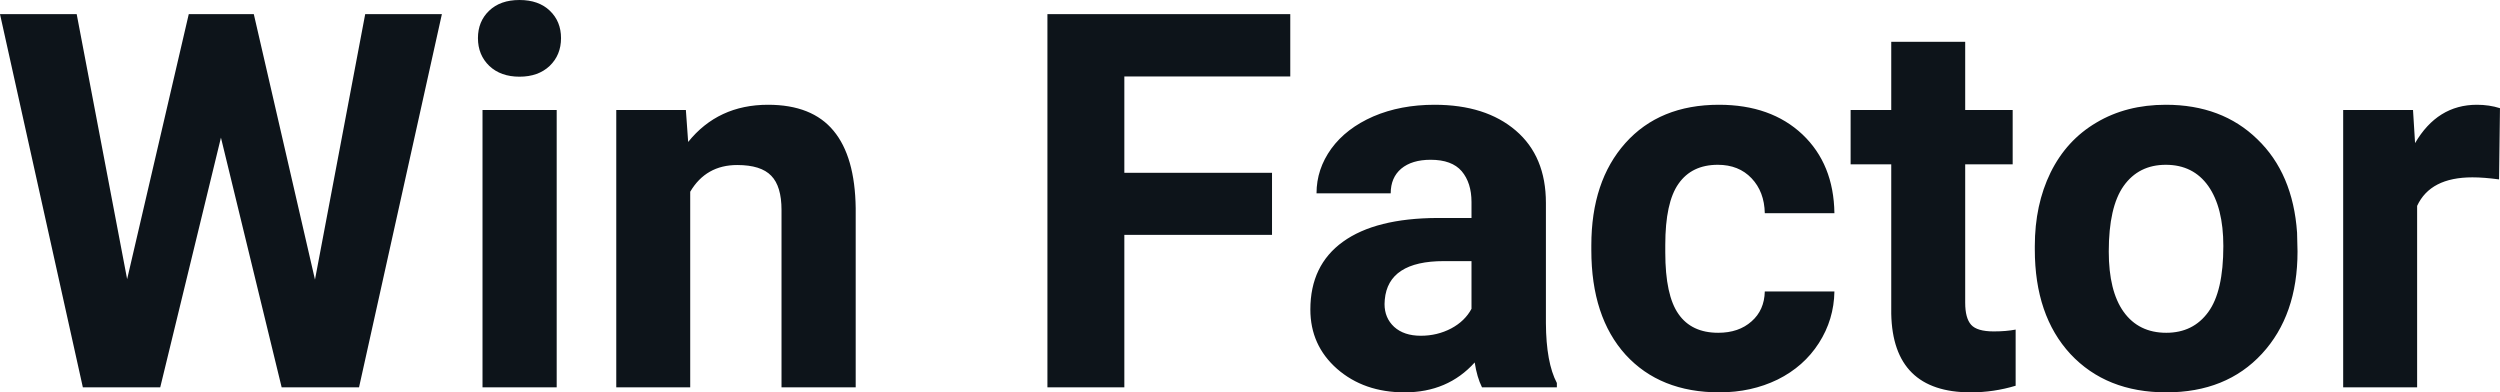 <svg fill="#0d141a" viewBox="0 0 109.531 17.194" height="100%" width="100%" xmlns="http://www.w3.org/2000/svg"><path preserveAspectRatio="none" d="M11.12 0.62L13.80 12.25L16.00 0.62L19.36 0.62L15.73 16.97L12.34 16.97L9.68 6.03L7.02 16.97L3.63 16.97L0 0.62L3.36 0.62L5.57 12.23L8.27 0.62L11.12 0.62ZM24.39 4.82L24.39 16.97L21.14 16.97L21.14 4.82L24.39 4.82ZM20.94 1.67L20.94 1.67Q20.94 0.94 21.43 0.47Q21.92 0 22.76 0L22.76 0Q23.60 0 24.09 0.47Q24.58 0.94 24.58 1.67L24.58 1.67Q24.58 2.41 24.08 2.89Q23.58 3.36 22.76 3.36Q21.94 3.36 21.44 2.89Q20.94 2.41 20.94 1.67ZM27.00 4.82L30.05 4.82L30.15 6.22Q31.46 4.59 33.65 4.59L33.65 4.59Q35.58 4.59 36.52 5.73Q37.46 6.86 37.49 9.12L37.49 9.12L37.49 16.97L34.24 16.97L34.24 9.20Q34.24 8.16 33.79 7.70Q33.34 7.23 32.30 7.23L32.30 7.23Q30.93 7.23 30.24 8.40L30.24 8.40L30.24 16.97L27.00 16.97L27.00 4.82ZM55.73 7.57L55.73 10.29L49.26 10.29L49.26 16.97L45.89 16.97L45.89 0.62L56.53 0.62L56.53 3.35L49.26 3.35L49.26 7.57L55.73 7.57ZM68.21 16.97L64.93 16.97Q64.71 16.53 64.61 15.88L64.61 15.88Q63.43 17.19 61.54 17.19L61.54 17.19Q59.76 17.19 58.58 16.16Q57.41 15.13 57.41 13.56L57.41 13.56Q57.41 11.62 58.84 10.59Q60.27 9.56 62.98 9.55L62.98 9.55L64.47 9.55L64.47 8.85Q64.47 8.01 64.04 7.50Q63.61 7.00 62.68 7.00L62.68 7.00Q61.86 7.00 61.39 7.39Q60.93 7.78 60.93 8.47L60.93 8.47L57.68 8.47Q57.68 7.41 58.33 6.51Q58.98 5.62 60.17 5.10Q61.36 4.59 62.85 4.59L62.85 4.59Q65.09 4.59 66.41 5.72Q67.73 6.85 67.73 8.89L67.73 8.89L67.73 14.16Q67.74 15.89 68.21 16.78L68.21 16.78L68.21 16.97ZM62.25 14.71L62.25 14.71Q62.97 14.71 63.58 14.39Q64.18 14.07 64.47 13.53L64.47 13.53L64.47 11.44L63.26 11.44Q60.82 11.44 60.67 13.13L60.67 13.13L60.66 13.32Q60.66 13.93 61.08 14.32Q61.51 14.71 62.25 14.71ZM75.28 14.58L75.28 14.58Q76.18 14.58 76.74 14.08Q77.30 13.59 77.32 12.77L77.32 12.77L80.37 12.77Q80.35 14.00 79.69 15.03Q79.03 16.06 77.88 16.63Q76.73 17.19 75.33 17.19L75.33 17.19Q72.73 17.19 71.22 15.54Q69.72 13.88 69.72 10.96L69.72 10.96L69.72 10.75Q69.72 7.94 71.21 6.27Q72.71 4.59 75.31 4.59L75.31 4.59Q77.59 4.59 78.97 5.89Q80.34 7.19 80.37 9.34L80.37 9.34L77.32 9.34Q77.30 8.40 76.74 7.81Q76.18 7.22 75.26 7.22L75.26 7.22Q74.12 7.22 73.54 8.05Q72.96 8.87 72.96 10.73L72.96 10.73L72.96 11.06Q72.96 12.94 73.54 13.76Q74.11 14.58 75.28 14.58ZM82.86 1.83L86.10 1.83L86.10 4.82L88.18 4.82L88.18 7.20L86.10 7.20L86.10 13.26Q86.10 13.94 86.36 14.23Q86.62 14.52 87.35 14.52L87.35 14.52Q87.89 14.52 88.31 14.44L88.31 14.44L88.31 16.90Q87.35 17.19 86.34 17.19L86.34 17.19Q82.93 17.19 82.86 13.75L82.86 13.75L82.86 7.20L81.08 7.20L81.08 4.82L82.86 4.82L82.86 1.83ZM89.15 10.93L89.15 10.78Q89.15 8.97 89.84 7.56Q90.54 6.14 91.85 5.37Q93.16 4.59 94.89 4.59L94.89 4.59Q97.35 4.59 98.90 6.10Q100.46 7.60 100.64 10.19L100.64 10.19L100.66 11.02Q100.66 13.81 99.10 15.50Q97.54 17.19 94.91 17.19Q92.28 17.19 90.71 15.51Q89.15 13.82 89.15 10.93L89.15 10.93ZM92.39 11.02L92.39 11.02Q92.39 12.75 93.04 13.66Q93.70 14.58 94.91 14.58L94.91 14.58Q96.09 14.58 96.75 13.67Q97.41 12.77 97.41 10.78L97.41 10.78Q97.41 9.09 96.75 8.15Q96.09 7.22 94.89 7.22L94.89 7.22Q93.70 7.22 93.04 8.15Q92.39 9.07 92.39 11.02ZM109.53 4.74L109.49 7.86Q108.82 7.77 108.32 7.77L108.32 7.77Q106.48 7.77 105.90 9.02L105.90 9.02L105.90 16.97L102.66 16.97L102.66 4.82L105.72 4.82L105.81 6.27Q106.79 4.59 108.52 4.59L108.52 4.59Q109.06 4.59 109.53 4.74L109.53 4.74Z"></path></svg>